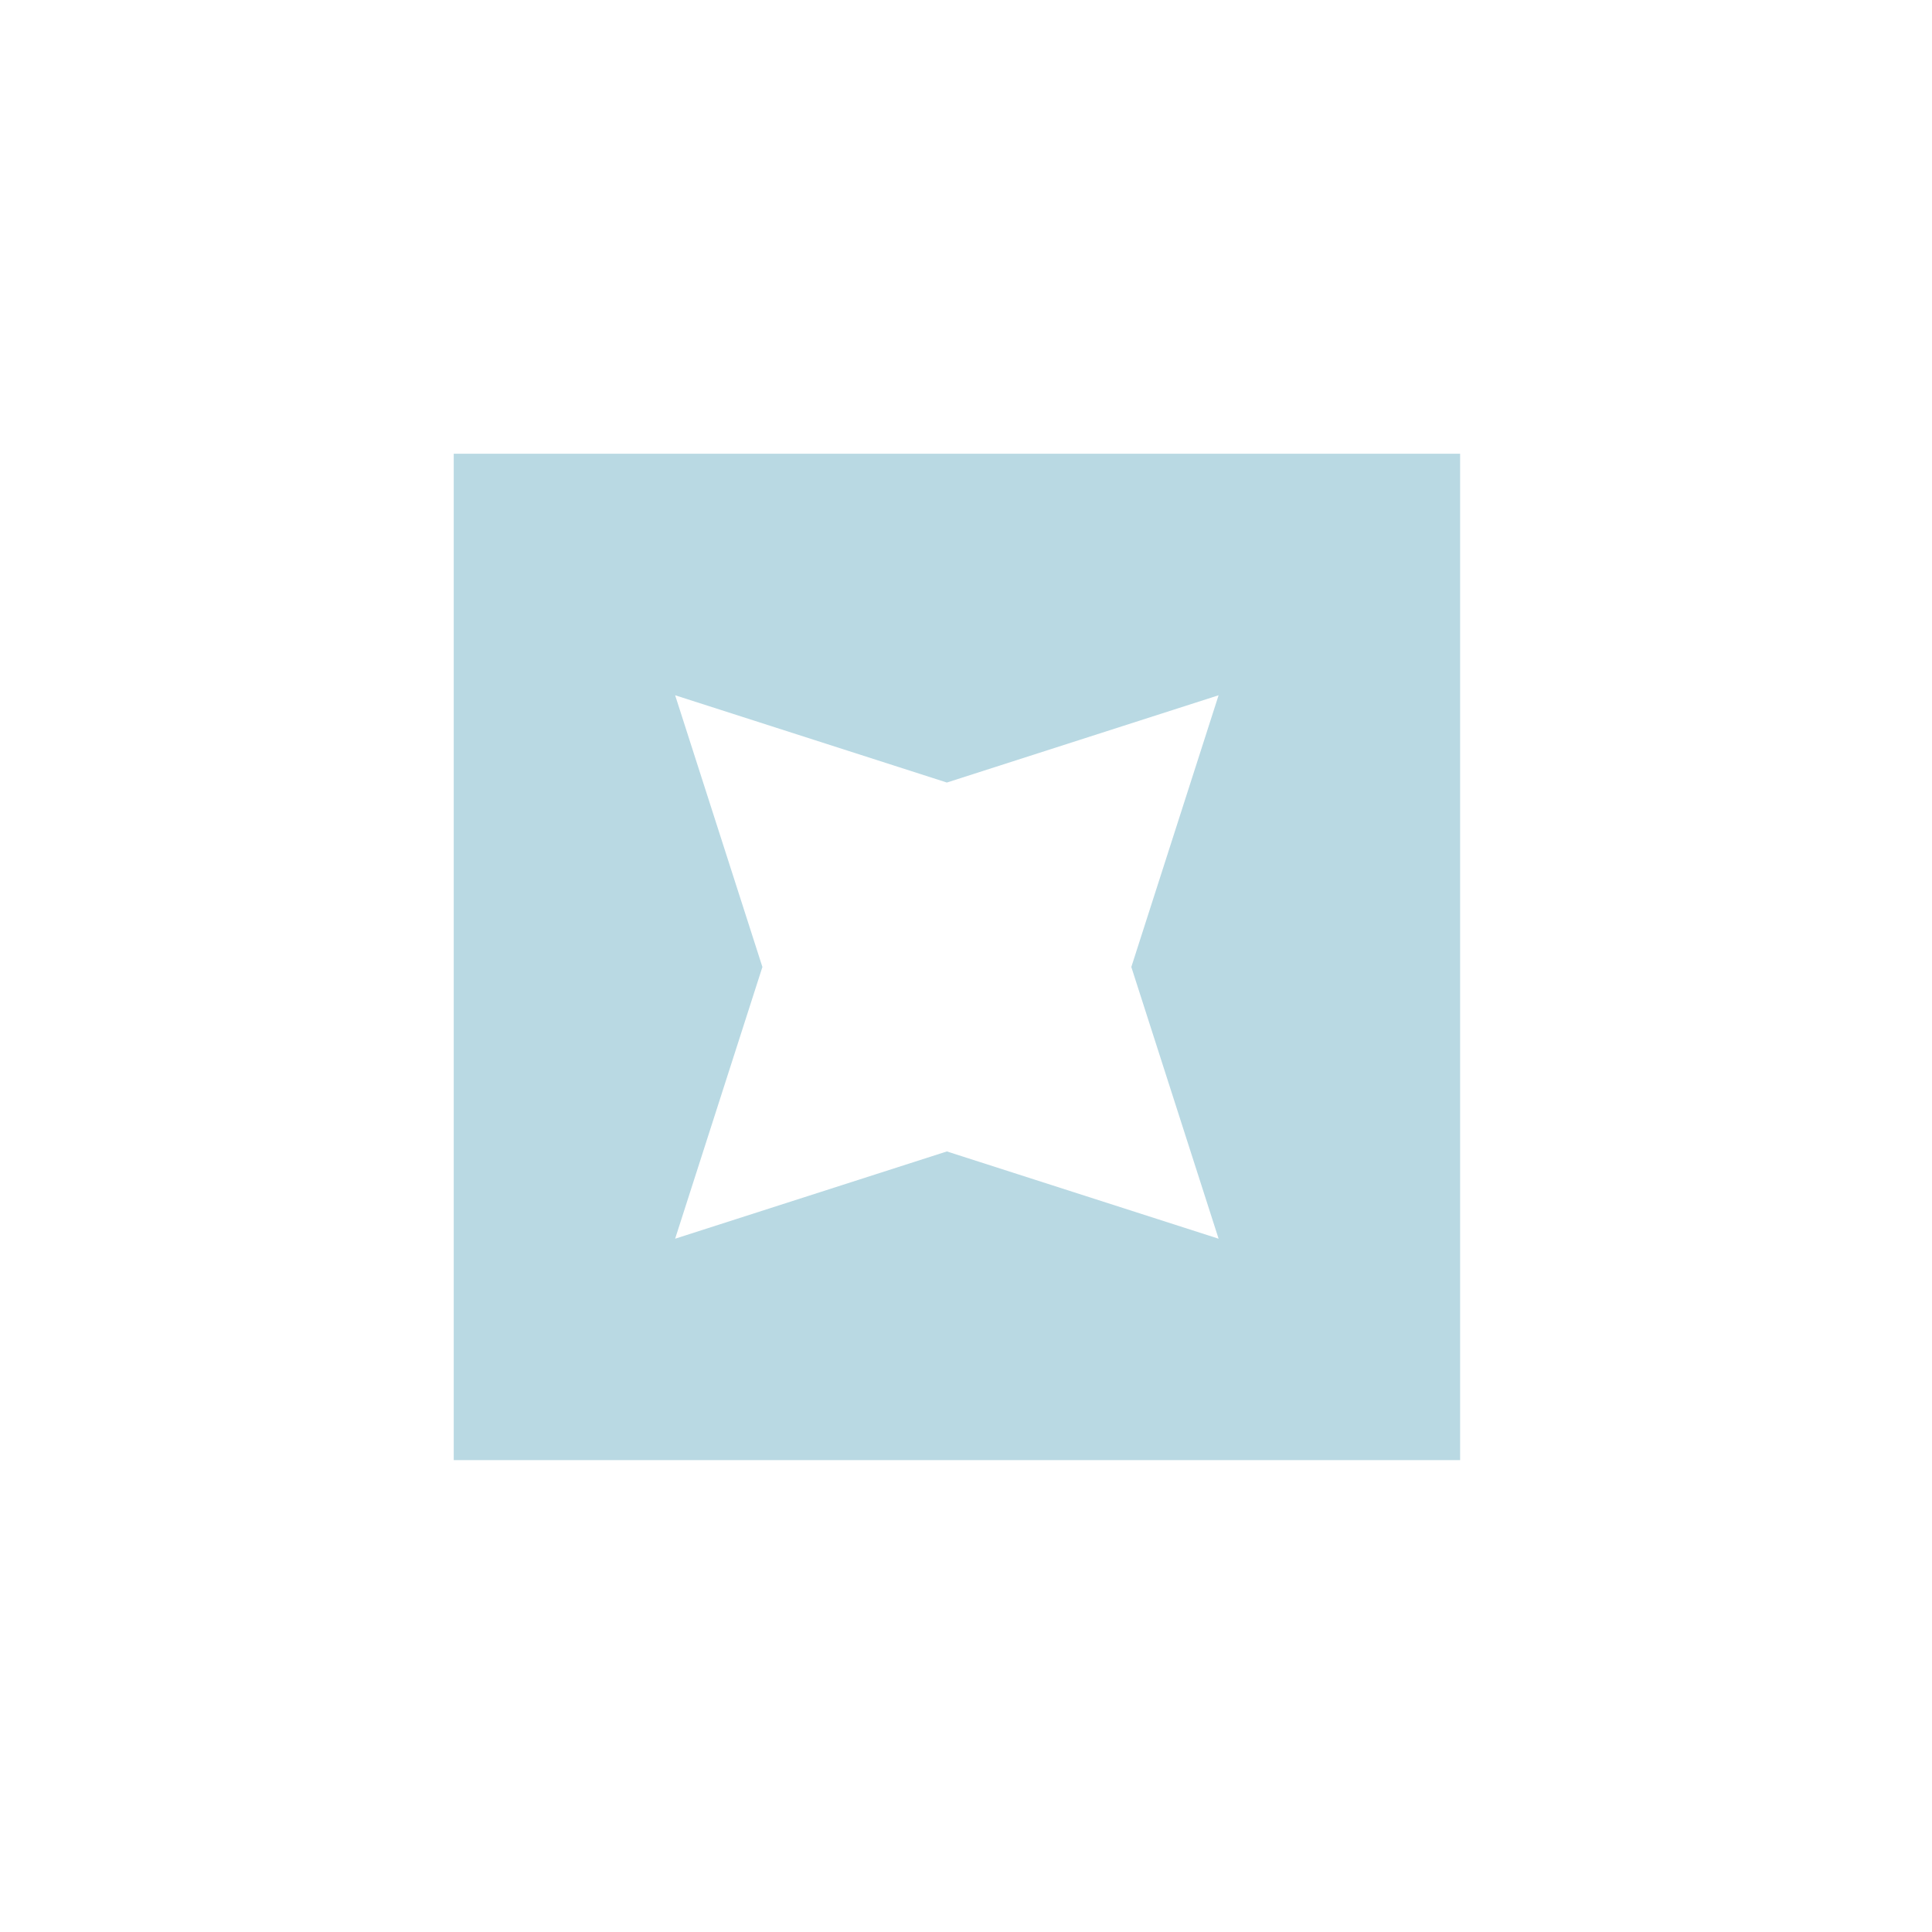 <svg width="100" height="100" viewBox="0 0 100 100" fill="none" xmlns="http://www.w3.org/2000/svg">
<g clip-path="url(#clip0_2043_1333)">
<path fill-rule="evenodd" clip-rule="evenodd" d="M75.576 75.576L75.576 23.485L23.485 23.485L23.485 75.576H75.576ZM58.557 50.051L63.074 35.987L49.01 40.504L34.945 35.987L39.462 50.051L34.945 64.115L49.01 59.598L63.074 64.115L58.557 50.051Z" fill="#B9D9E3"/>
</g>
<defs>
<clipPath id="clip0_2043_1333">
<rect width="100" height="100" fill="white"/>
</clipPath>
</defs>
</svg>
